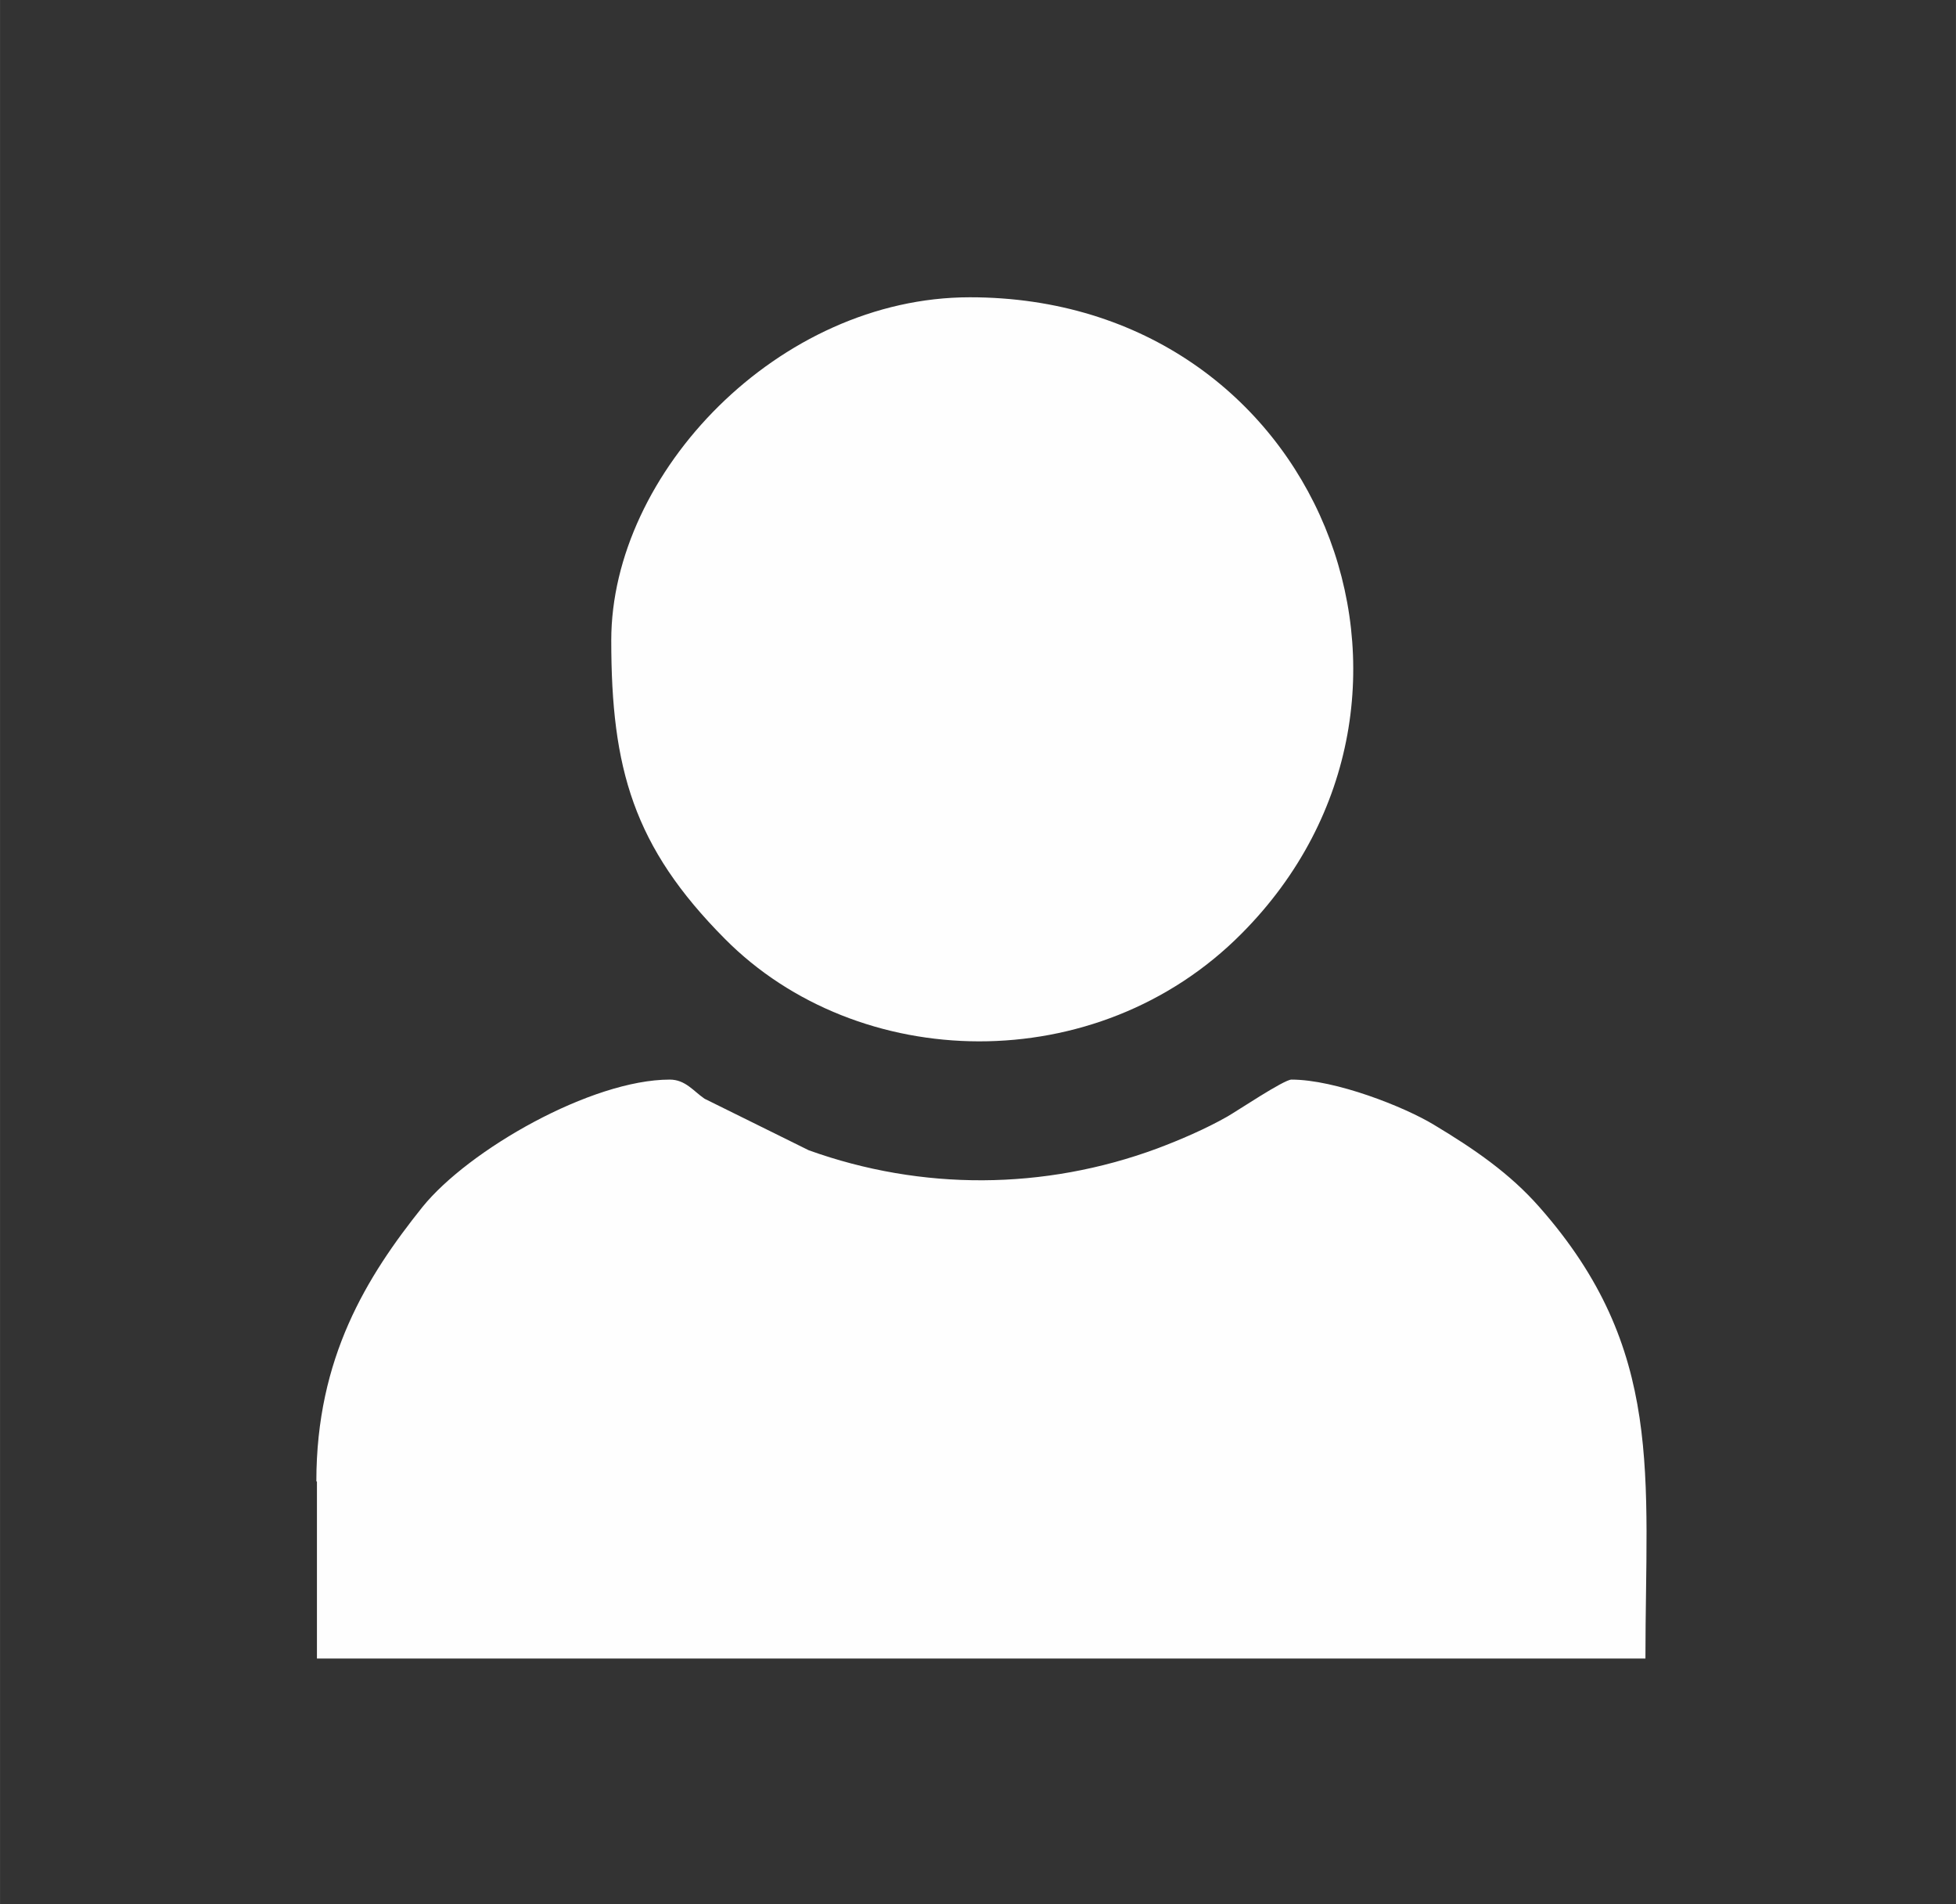 <?xml version="1.0" encoding="UTF-8"?>
<!DOCTYPE svg PUBLIC "-//W3C//DTD SVG 1.1//EN" "http://www.w3.org/Graphics/SVG/1.1/DTD/svg11.dtd">
<!-- Creator: CorelDRAW Standard 2024 -->
<svg xmlns="http://www.w3.org/2000/svg" xml:space="preserve" width="20.761mm" height="20.207mm" version="1.1" style="shape-rendering:geometricPrecision; text-rendering:geometricPrecision; image-rendering:optimizeQuality; fill-rule:evenodd; clip-rule:evenodd"
viewBox="0 0 33.76 32.86"
 xmlns:xlink="http://www.w3.org/1999/xlink"
 xmlns:xodm="http://www.corel.com/coreldraw/odm/2003">
 <rect x="0" y="0" width="33.76" height="32.86" fill="#333333" stroke="none"/>
 <defs>
  <style type="text/css">
   <![CDATA[
    .fil0 {fill:none}
    .fil1 {fill:#FEFEFE}
   ]]>
  </style>
 </defs>
 <g id="Capa_x0020_1">
  <rect class="fil0" x="-0" width="33.76" height="32.86"/>
  <g id="_3237891584336">
   <path class="fil1" d="M5.47 25.57l0 3.05 22.93 0c0,-3.15 0.34,-5.33 -1.83,-7.79 -0.51,-0.58 -1.12,-1 -1.82,-1.42 -0.51,-0.31 -1.7,-0.78 -2.46,-0.78 -0.13,0 -0.95,0.55 -1.11,0.64 -0.37,0.21 -0.81,0.4 -1.21,0.55 -1.95,0.72 -4.06,0.73 -6.01,0.03l-1.8 -0.89c-0.19,-0.13 -0.33,-0.33 -0.6,-0.33 -1.35,0 -3.47,1.21 -4.27,2.2 -0.96,1.2 -1.83,2.6 -1.83,4.73z"/>
   <path class="fil1" d="M10.55 11.05c0,2.21 0.38,3.56 1.96,5.15 2.3,2.32 6.42,2.43 8.92,-0.09 4.05,-4.07 1.35,-10.98 -4.69,-10.98 -3.3,0 -6.19,3.03 -6.19,5.92z"/>
  </g>
 </g>
</svg>
